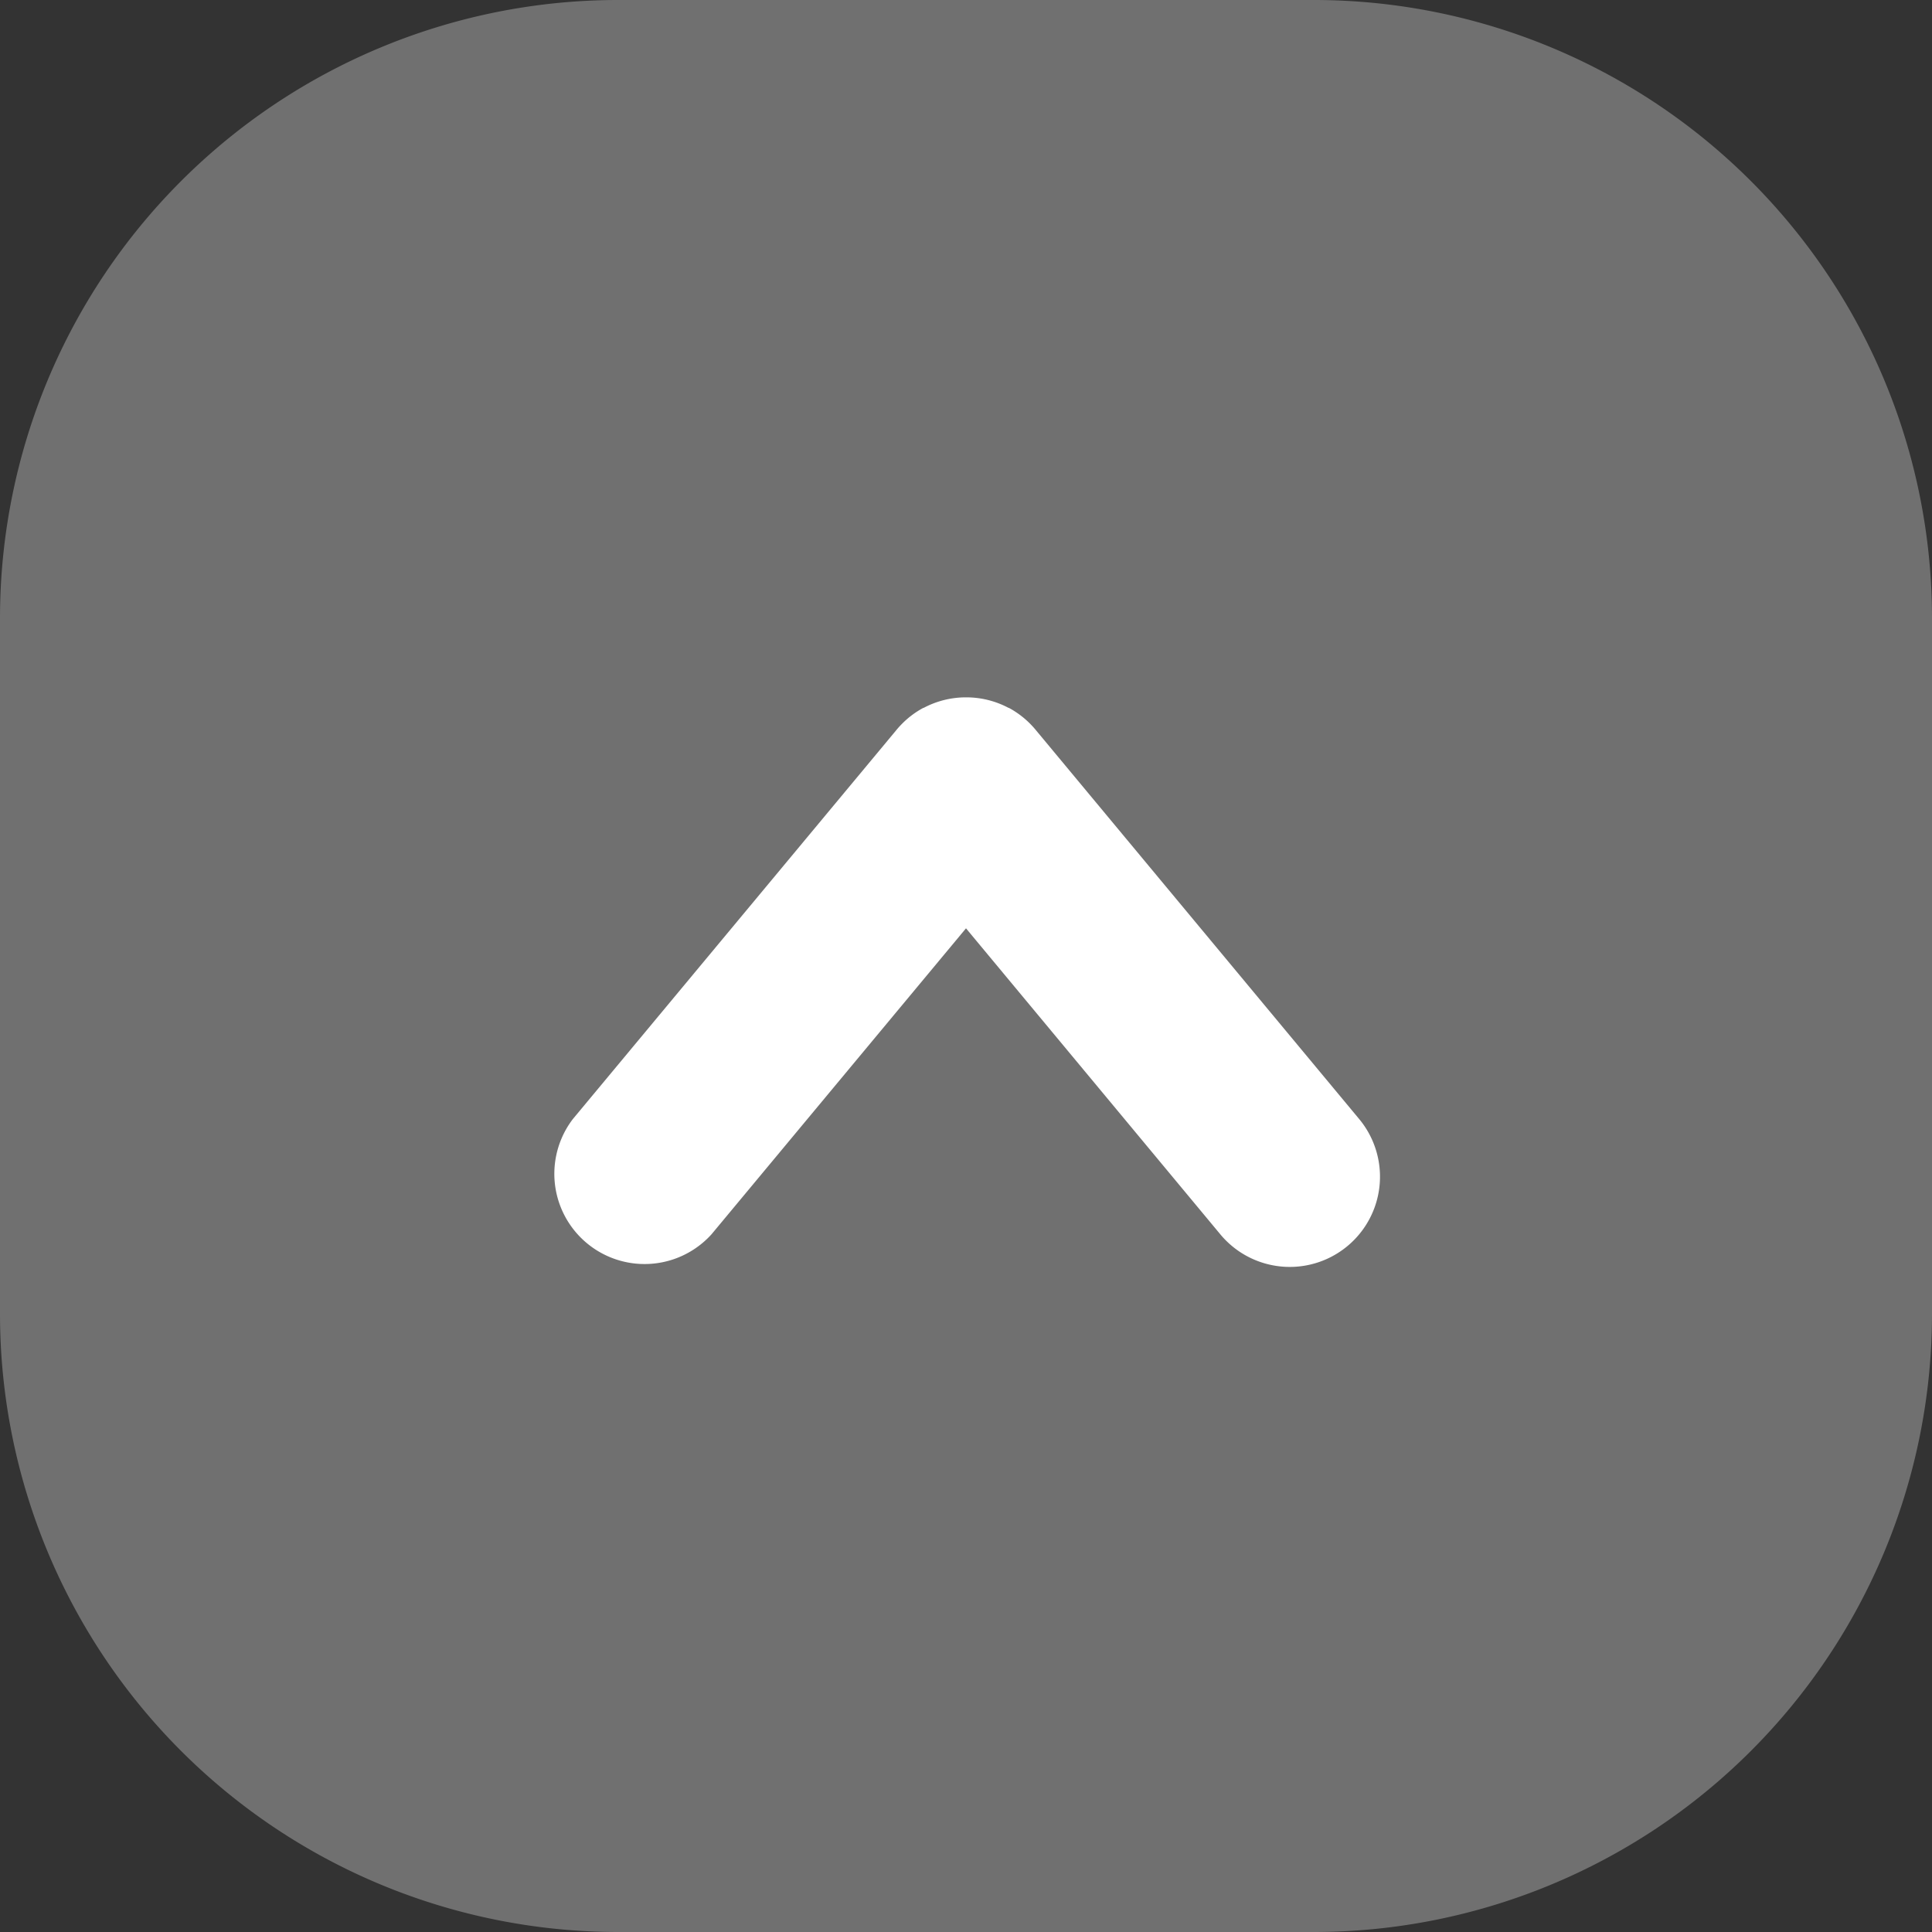 <svg id="pagetop" xmlns="http://www.w3.org/2000/svg" xmlns:xlink="http://www.w3.org/1999/xlink" width="40" height="40" viewBox="0 0 40 40">
  <rect x="0" y="0" width="40" height="40" fill="#333333" stroke="none"/>
  <defs>
    <clipPath id="clip-path">
      <rect id="長方形_39" data-name="長方形 39" width="40" height="40" fill="#707070"/>
    </clipPath>
    <clipPath id="clip-path-2">
      <rect id="長方形_40" data-name="長方形 40" width="11.798" height="17.141" fill="none"/>
    </clipPath>
  </defs>
  <g id="グループ_15" data-name="グループ 15">
    <g id="グループ_15-2" data-name="グループ 15" transform="translate(0 0)" clip-path="url(#clip-path)">
      <path id="パス_6" data-name="パス 6" d="M40,12.784A12.8,12.8,0,0,0,27.192,0H12.808A12.8,12.8,0,0,0,0,12.784V27.216A12.8,12.8,0,0,0,12.808,40H27.192A12.8,12.8,0,0,0,40,27.216Z" transform="translate(0 0)" fill="#707070" fill-rule="evenodd"/>
    </g>
  </g>
  <g id="グループ_16" data-name="グループ 16" transform="translate(11.43 26.23) rotate(-90)">
    <g id="グループ_16-2" data-name="グループ 16" transform="translate(0 0)" clip-path="url(#clip-path-2)">
      <path id="パス_7" data-name="パス 7" d="M7.01,8.57.674,13.836A1.868,1.868,0,0,0,3.062,16.71L11.1,10.028a1.918,1.918,0,0,0,.146-.131l.009-.009,0,0a1.865,1.865,0,0,0,.319-.43l0-.007a1.862,1.862,0,0,0,.218-.861V8.554a1.864,1.864,0,0,0-.218-.861l0-.007a1.849,1.849,0,0,0-.319-.43l-.009-.009,0,0a1.841,1.841,0,0,0-.146-.131L3.062.431A1.868,1.868,0,0,0,.674,3.3Z" transform="translate(0 0)" fill="#fff" fill-rule="evenodd"/>
    </g>
  </g>
</svg>
